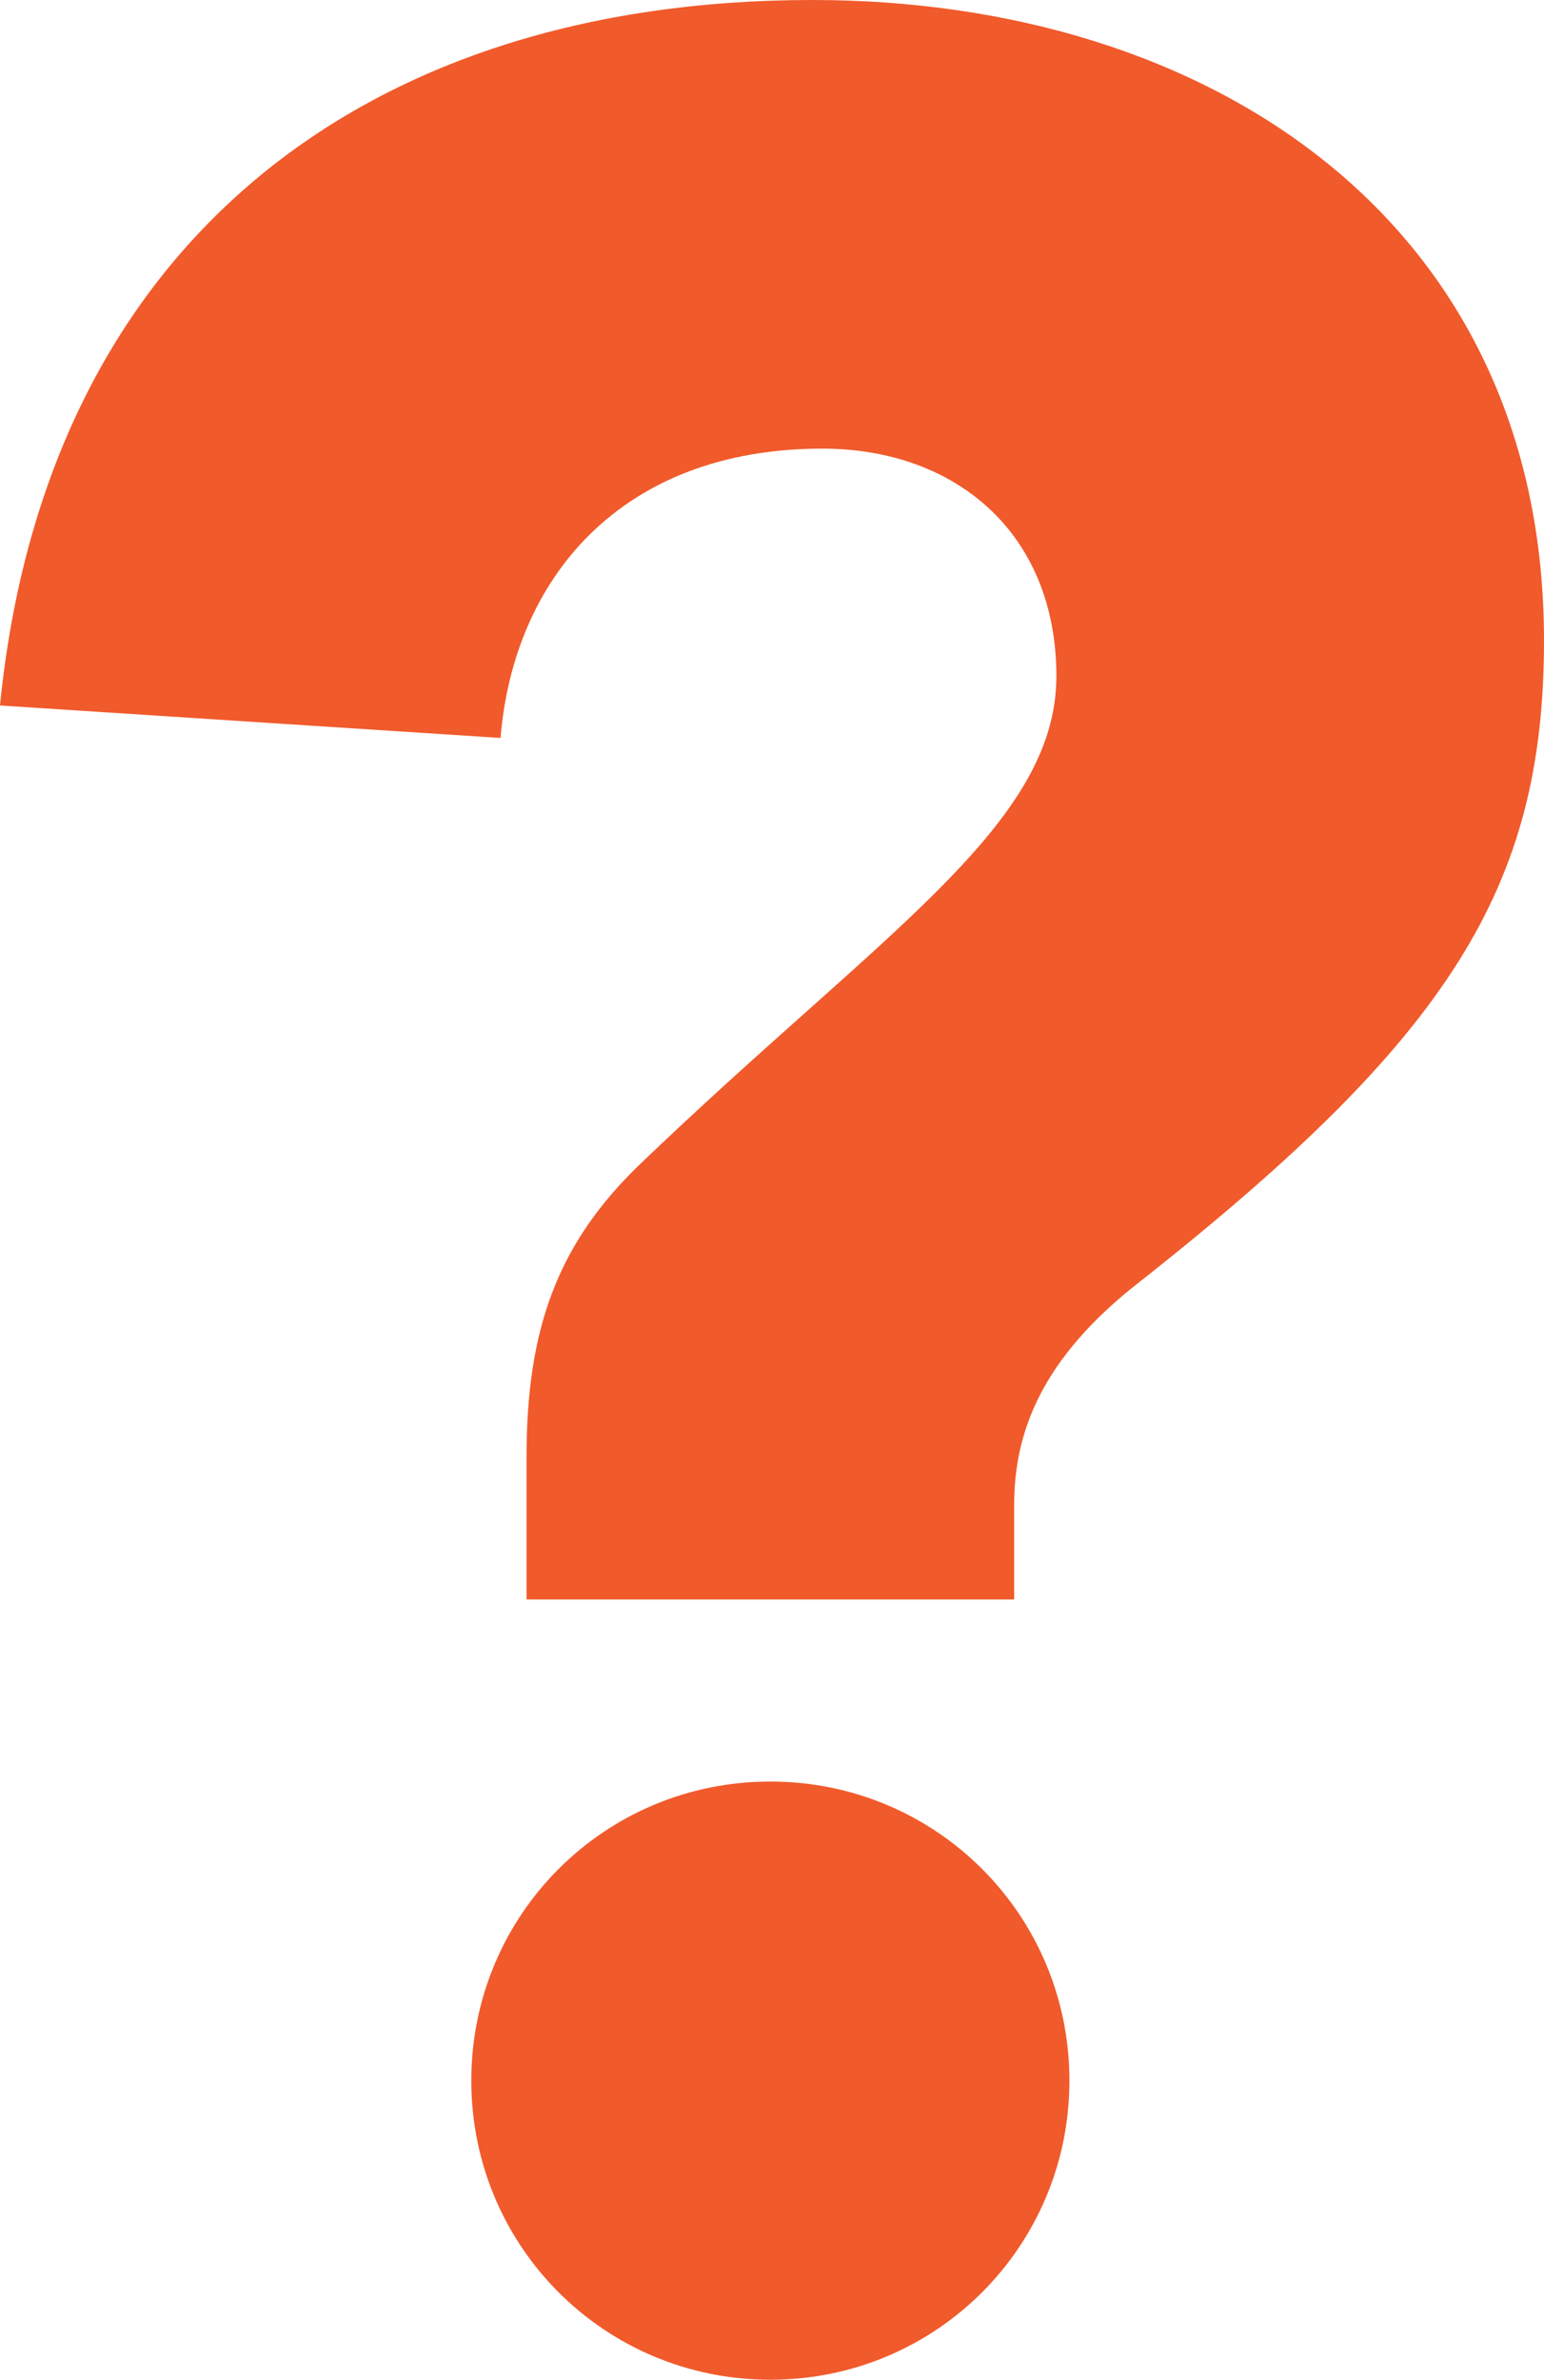 <?xml version="1.0" encoding="UTF-8" standalone="no"?>
<svg
   xmlns:dc="http://purl.org/dc/elements/1.1/"
   xmlns:cc="http://creativecommons.org/ns#"
   xmlns:rdf="http://www.w3.org/1999/02/22-rdf-syntax-ns#"
   xmlns:svg="http://www.w3.org/2000/svg"
   xmlns="http://www.w3.org/2000/svg"
   xmlns:sodipodi="http://sodipodi.sourceforge.net/DTD/sodipodi-0.dtd"
   xmlns:inkscape="http://www.inkscape.org/namespaces/inkscape"
   version="1.1"
   id="Layer_1"
   x="0px"
   y="0px"
   width="39.672"
   height="61.136"
   viewBox="0 0 39.672 61.136"
   enable-background="new 0 0 40.672 61.135"
   xml:space="preserve"
   sodipodi:docname="help-active.svg"
   inkscape:version="1.0.2 (e86c8708, 2021-01-15)"><defs
   id="defs921"/><sodipodi:namedview
   pagecolor="#ffffff"
   bordercolor="#666666"
   borderopacity="1"
   objecttolerance="10"
   gridtolerance="10"
   guidetolerance="10"
   inkscape:pageopacity="0"
   inkscape:pageshadow="2"
   inkscape:window-width="1480"
   inkscape:window-height="1019"
   id="namedview919"
   showgrid="false"
   inkscape:zoom="16.488101"
   inkscape:cx="8.1609138"
   inkscape:cy="30.567499"
   inkscape:window-x="0"
   inkscape:window-y="23"
   inkscape:window-maximized="0"
   inkscape:current-layer="Layer_1"
   inkscape:document-rotation="0"
   fit-margin-top="0"
   fit-margin-left="0"
   fit-margin-right="0"
   fit-margin-bottom="0"/>
<path
   fill="#454545"
   d="m 13.529,37.416 c 0,-3.341 0.836,-5.512 2.925,-7.517 6.179,-5.93 10.689,-8.686 10.689,-12.528 0,-3.674 -2.589,-5.846 -6.014,-5.846 -5.178,0 -7.934,3.341 -8.268,7.433 L 0,18.124 C 1.169,6.348 9.27,0 20.879,0 c 10.189,0 18.793,5.68 18.793,16.453 0,6.347 -2.423,10.189 -10.358,16.453 -2.588,2.004 -3.256,3.924 -3.256,5.763 v 2.422 H 13.529 Z m 6.264,8.352 c 4.26,0 7.685,3.424 7.685,7.684 0,4.259 -3.425,7.684 -7.685,7.684 -4.259,0 -7.683,-3.425 -7.683,-7.684 0,-4.261 3.424,-7.684 7.683,-7.684"
   id="path916"
   style="fill:#f15a2b;fill-opacity:1"/>
</svg>
